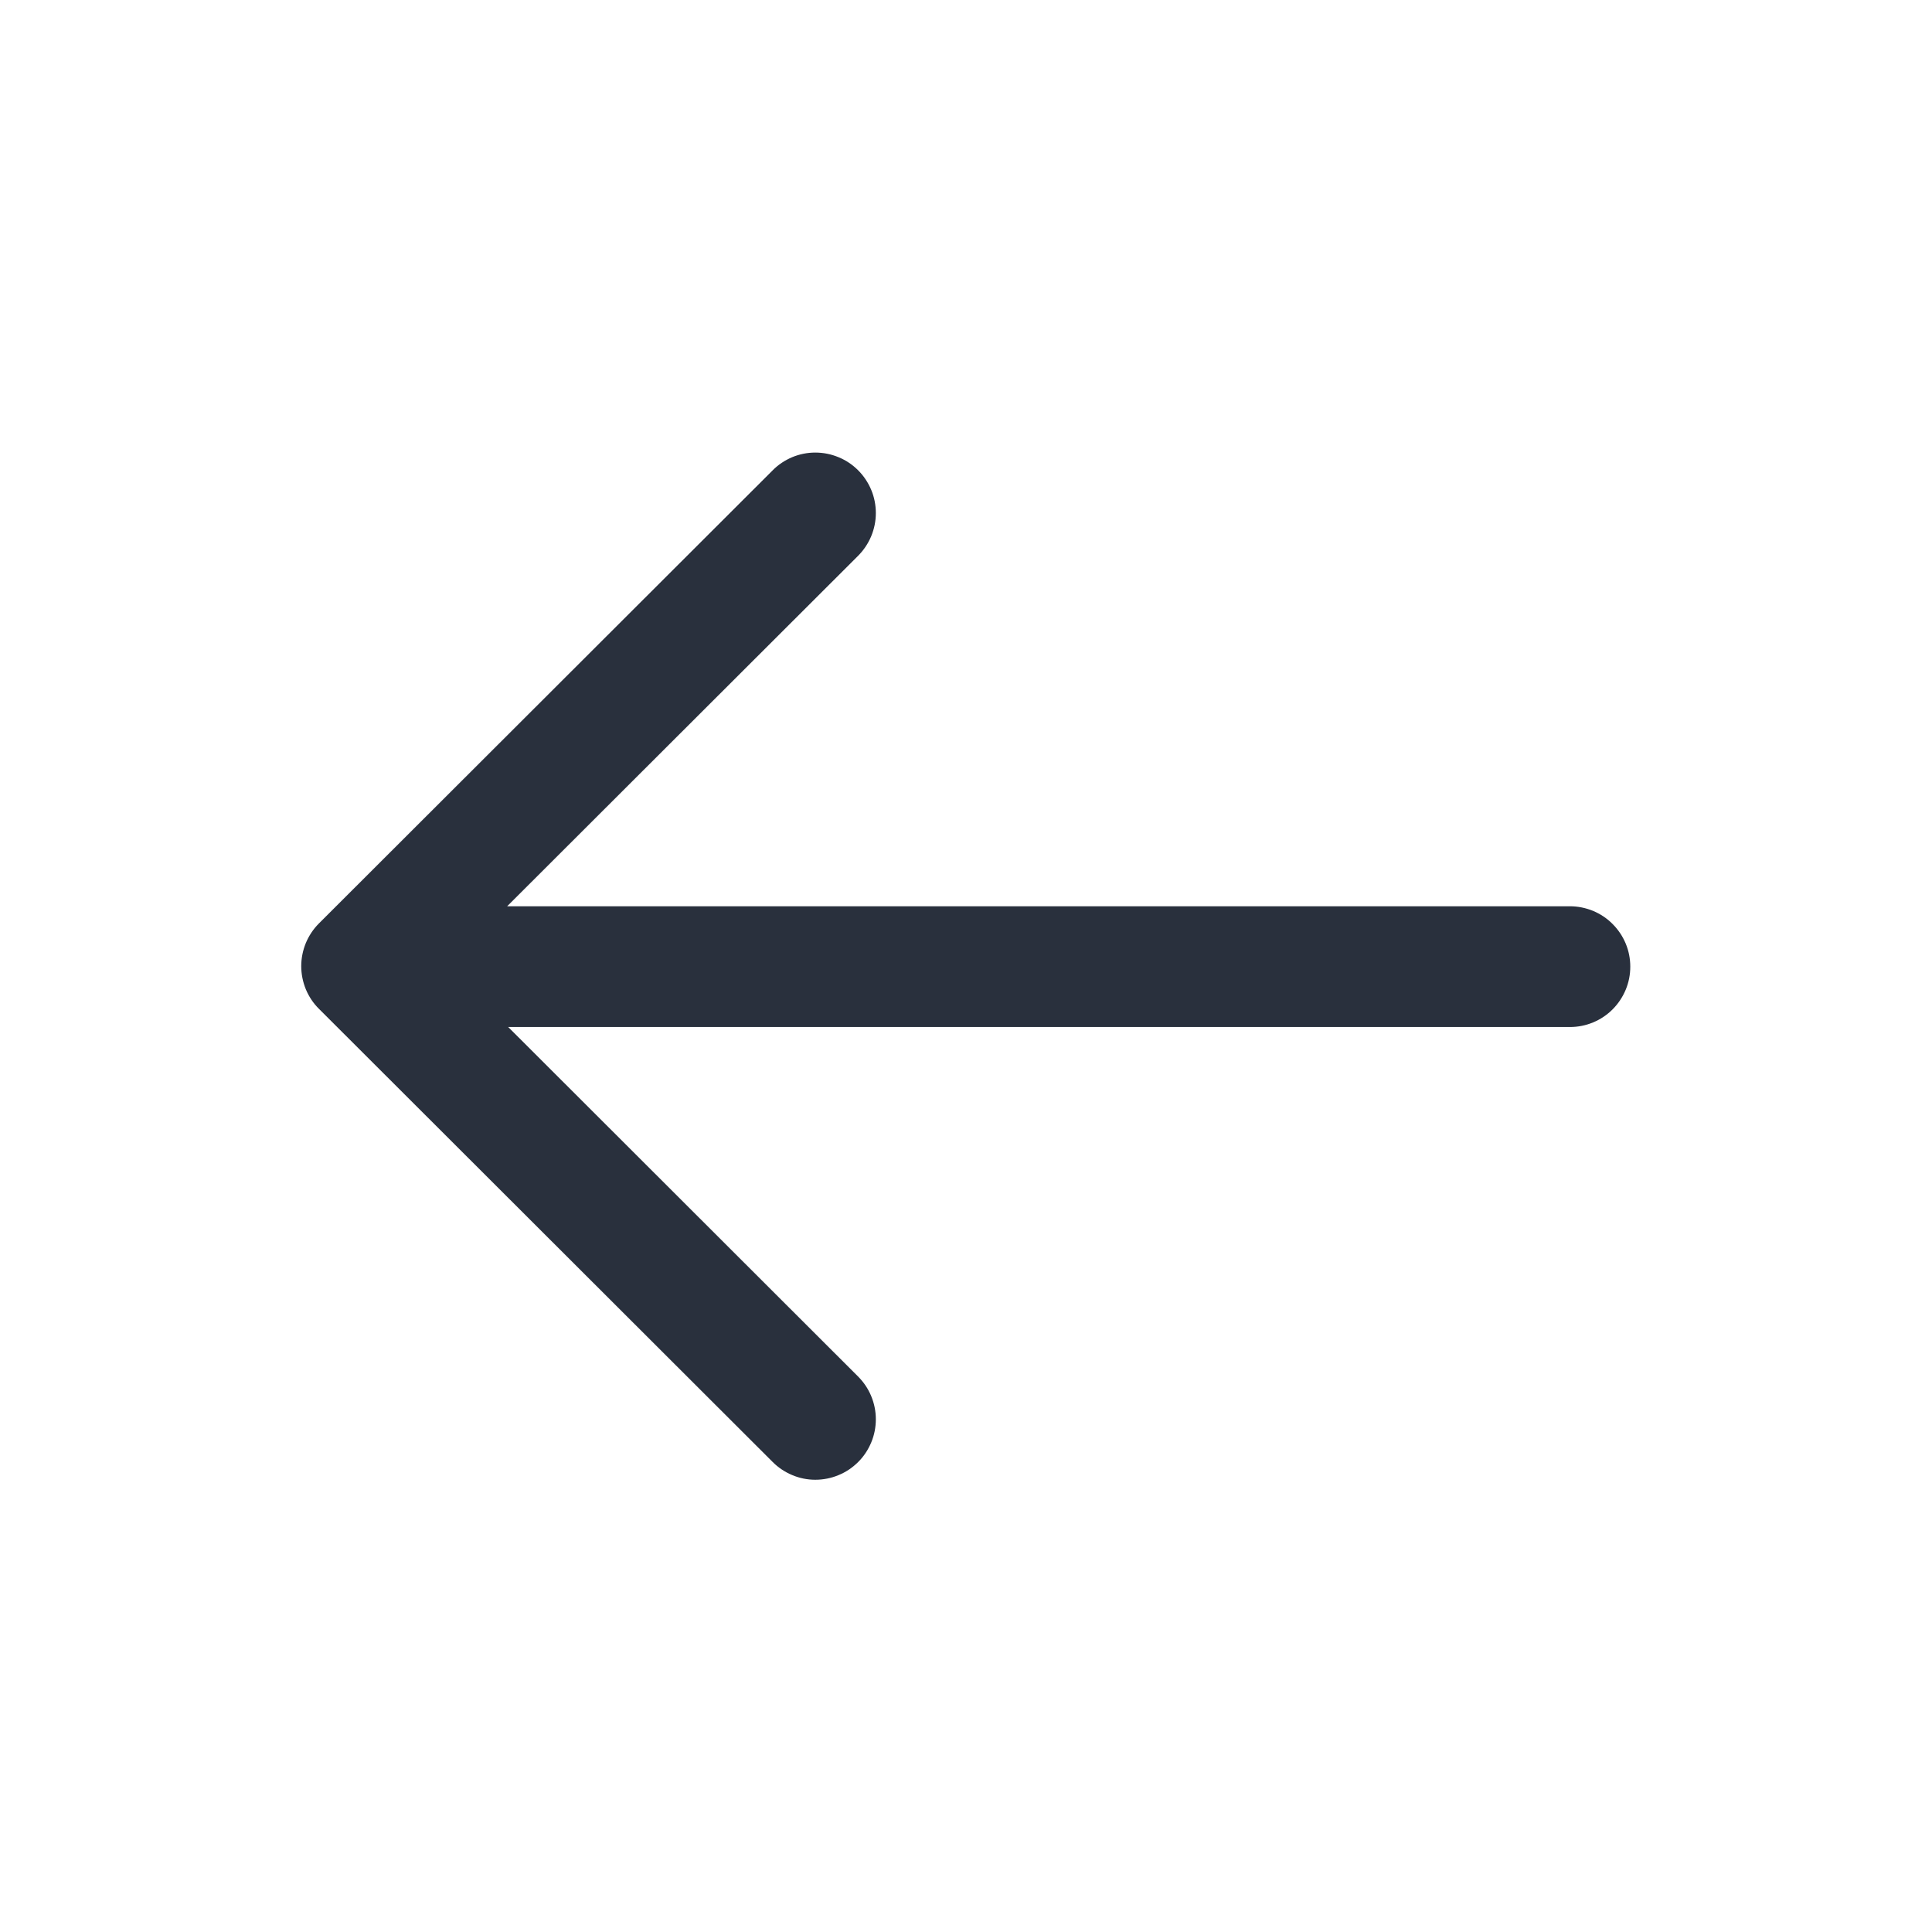 <svg width="24" height="24" viewBox="0 0 24 24" fill="none" xmlns="http://www.w3.org/2000/svg">
<path fill-rule="evenodd" clip-rule="evenodd" d="M19.502 12.758H6.313L10.658 17.098C10.728 17.168 10.784 17.25 10.822 17.342C10.86 17.433 10.88 17.531 10.88 17.63C10.88 17.729 10.861 17.827 10.823 17.918C10.785 18.009 10.73 18.093 10.66 18.162C10.59 18.232 10.507 18.288 10.415 18.325C10.324 18.363 10.226 18.382 10.127 18.382C10.028 18.382 9.93 18.362 9.839 18.323C9.748 18.285 9.665 18.229 9.596 18.159L3.962 12.532C3.892 12.463 3.837 12.38 3.799 12.289C3.762 12.198 3.742 12.1 3.742 12.002C3.742 11.903 3.762 11.806 3.799 11.715C3.837 11.624 3.892 11.541 3.962 11.471L9.596 5.845C9.665 5.774 9.748 5.719 9.839 5.68C9.93 5.642 10.028 5.622 10.127 5.622C10.226 5.622 10.324 5.641 10.415 5.679C10.507 5.716 10.59 5.772 10.66 5.842C10.73 5.912 10.785 5.995 10.823 6.086C10.861 6.177 10.88 6.275 10.88 6.374C10.88 6.473 10.86 6.571 10.822 6.662C10.784 6.753 10.728 6.836 10.658 6.906L6.3 11.258H19.502C19.601 11.258 19.698 11.278 19.789 11.315C19.88 11.353 19.963 11.408 20.032 11.478C20.102 11.548 20.157 11.63 20.195 11.721C20.233 11.812 20.252 11.91 20.252 12.008C20.252 12.107 20.233 12.204 20.195 12.295C20.157 12.386 20.102 12.469 20.032 12.539C19.963 12.608 19.88 12.664 19.789 12.701C19.698 12.739 19.601 12.758 19.502 12.758Z" fill="#29303D"/>
</svg>
